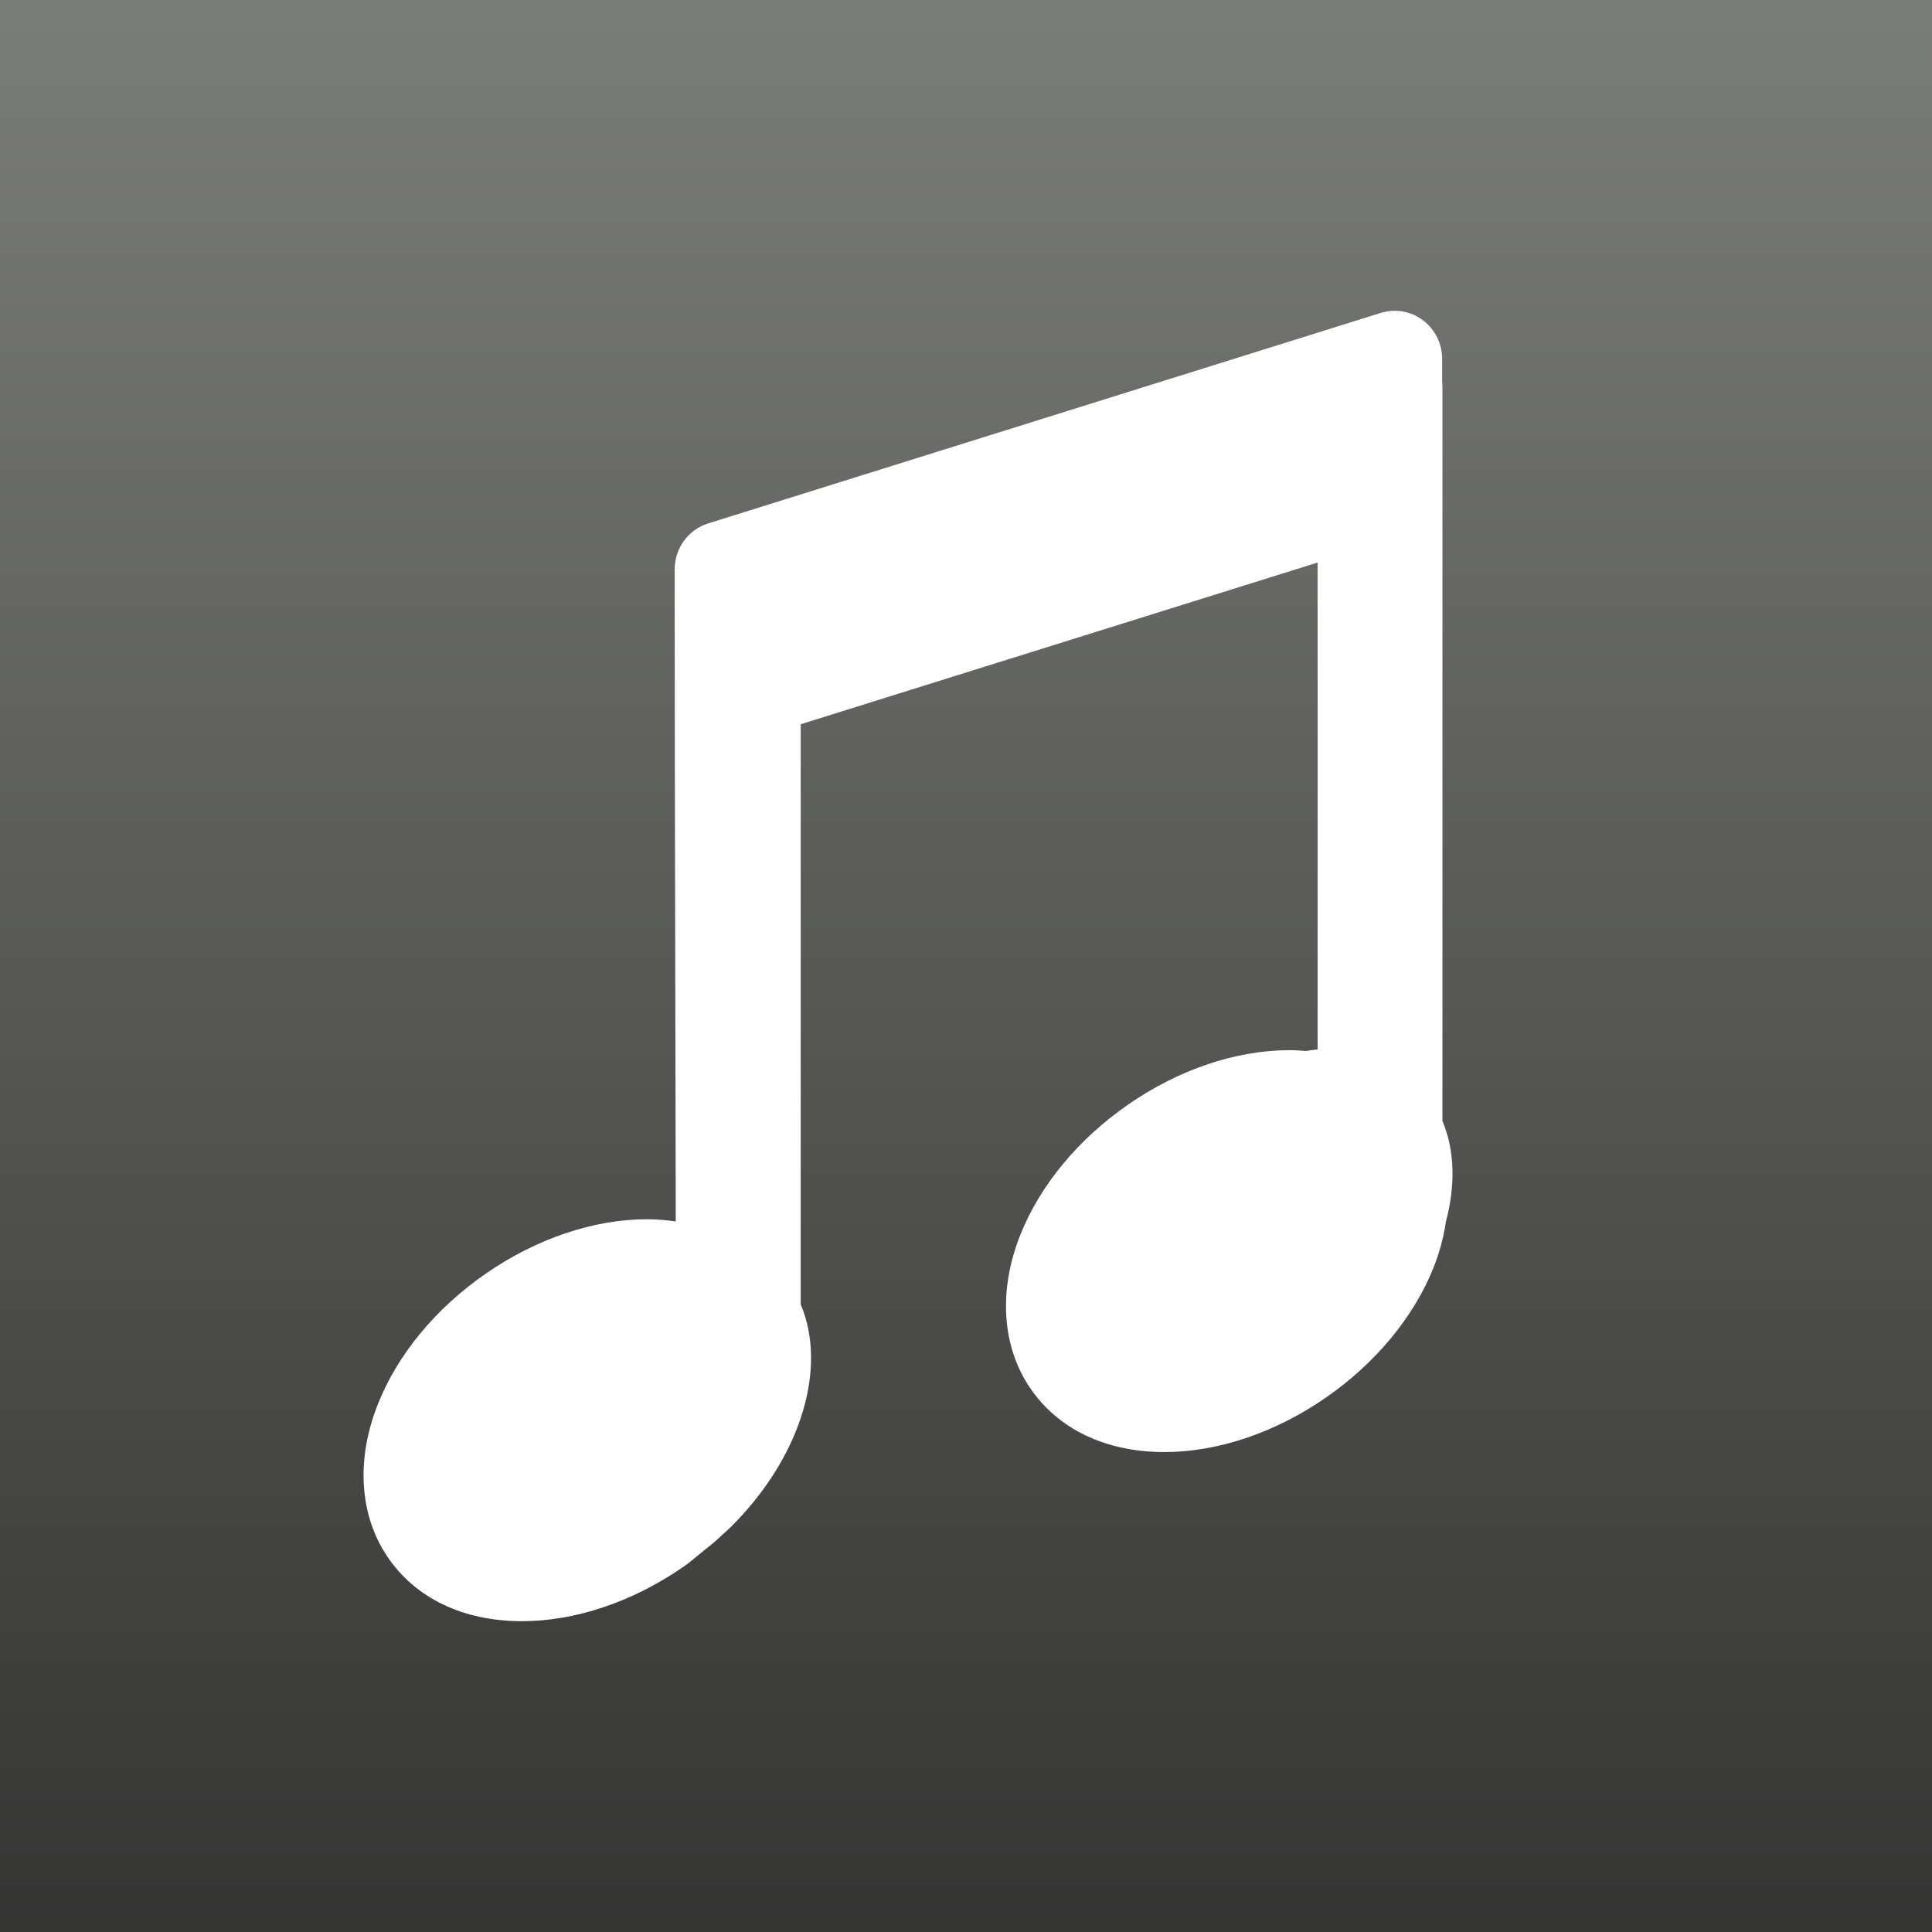<?xml version="1.0" encoding="UTF-8" standalone="no"?>
<svg width="100px" height="100px" version="1.1" xmlns="http://www.w3.org/2000/svg" xmlns:xlink="http://www.w3.org/1999/xlink" xmlns:sketch="http://www.bohemiancoding.com/sketch/ns">
    <title>drop-local-songs</title>
    <description>Created with Sketch (http://www.bohemiancoding.com/sketch)</description>
    <defs>
        <linearGradient x1="50%" y1="0%" x2="50%" y2="173.921%" id="linearGradient-1">
            <stop stop-color="rgb(123,125,121)" offset="0%"></stop>
            <stop stop-color="rgb(0,0,0)" offset="100%"></stop>
        </linearGradient>
    </defs>
    <g id="Page 1" fill="rgb(215,215,215)" fill-rule="evenodd">
        <path d="M100,0 L100,100 L0,100 L0,0 Z M19.563,72.668 C18.422,75.537 18.598,78.419 20.052,80.573 C21.503,82.728 23.977,83.912 27.016,83.912 C29.782,83.912 32.745,82.914 35.373,81.098 C35.751,80.838 36.08,80.538 36.433,80.254 C36.591,80.125 36.76,79.999 36.918,79.866 C37.082,79.723 37.242,79.577 37.4,79.429 C37.532,79.308 37.666,79.196 37.795,79.067 C41.424,75.487 42.854,70.857 41.445,67.513 L41.445,37.487 L68.199,29.117 L68.199,54.323 C67.997,54.335 67.795,54.371 67.592,54.4 C67.317,54.376 67.037,54.357 66.748,54.357 C63.984,54.357 61.014,55.355 58.398,57.169 C55.814,58.954 53.831,61.352 52.812,63.916 C51.672,66.783 51.853,69.665 53.302,71.819 C54.755,73.974 57.232,75.158 60.271,75.158 C63.029,75.158 66,74.16 68.62,72.344 C71.2,70.559 73.183,68.163 74.204,65.599 C74.519,64.805 74.726,64.014 74.841,63.232 C75.333,61.376 75.309,59.559 74.66,58.02 L74.66,20.053 C74.66,19.965 74.66,19.882 74.646,19.798 L74.646,18.58 C74.646,17.789 74.274,17.043 73.649,16.574 C73.021,16.102 72.214,15.966 71.459,16.199 L36.657,27.091 C35.624,27.413 34.921,28.381 34.921,29.475 C34.921,35.643 34.933,41.82 34.947,48.012 C34.961,53.072 34.97,58.144 34.977,63.223 C34.498,63.156 34.011,63.108 33.496,63.108 C30.73,63.108 27.764,64.109 25.144,65.923 C22.559,67.71 20.583,70.103 19.563,72.668 Z M19.563,72.668" id="path16" fill="url(#linearGradient-1)"></path>
    </g>
</svg>